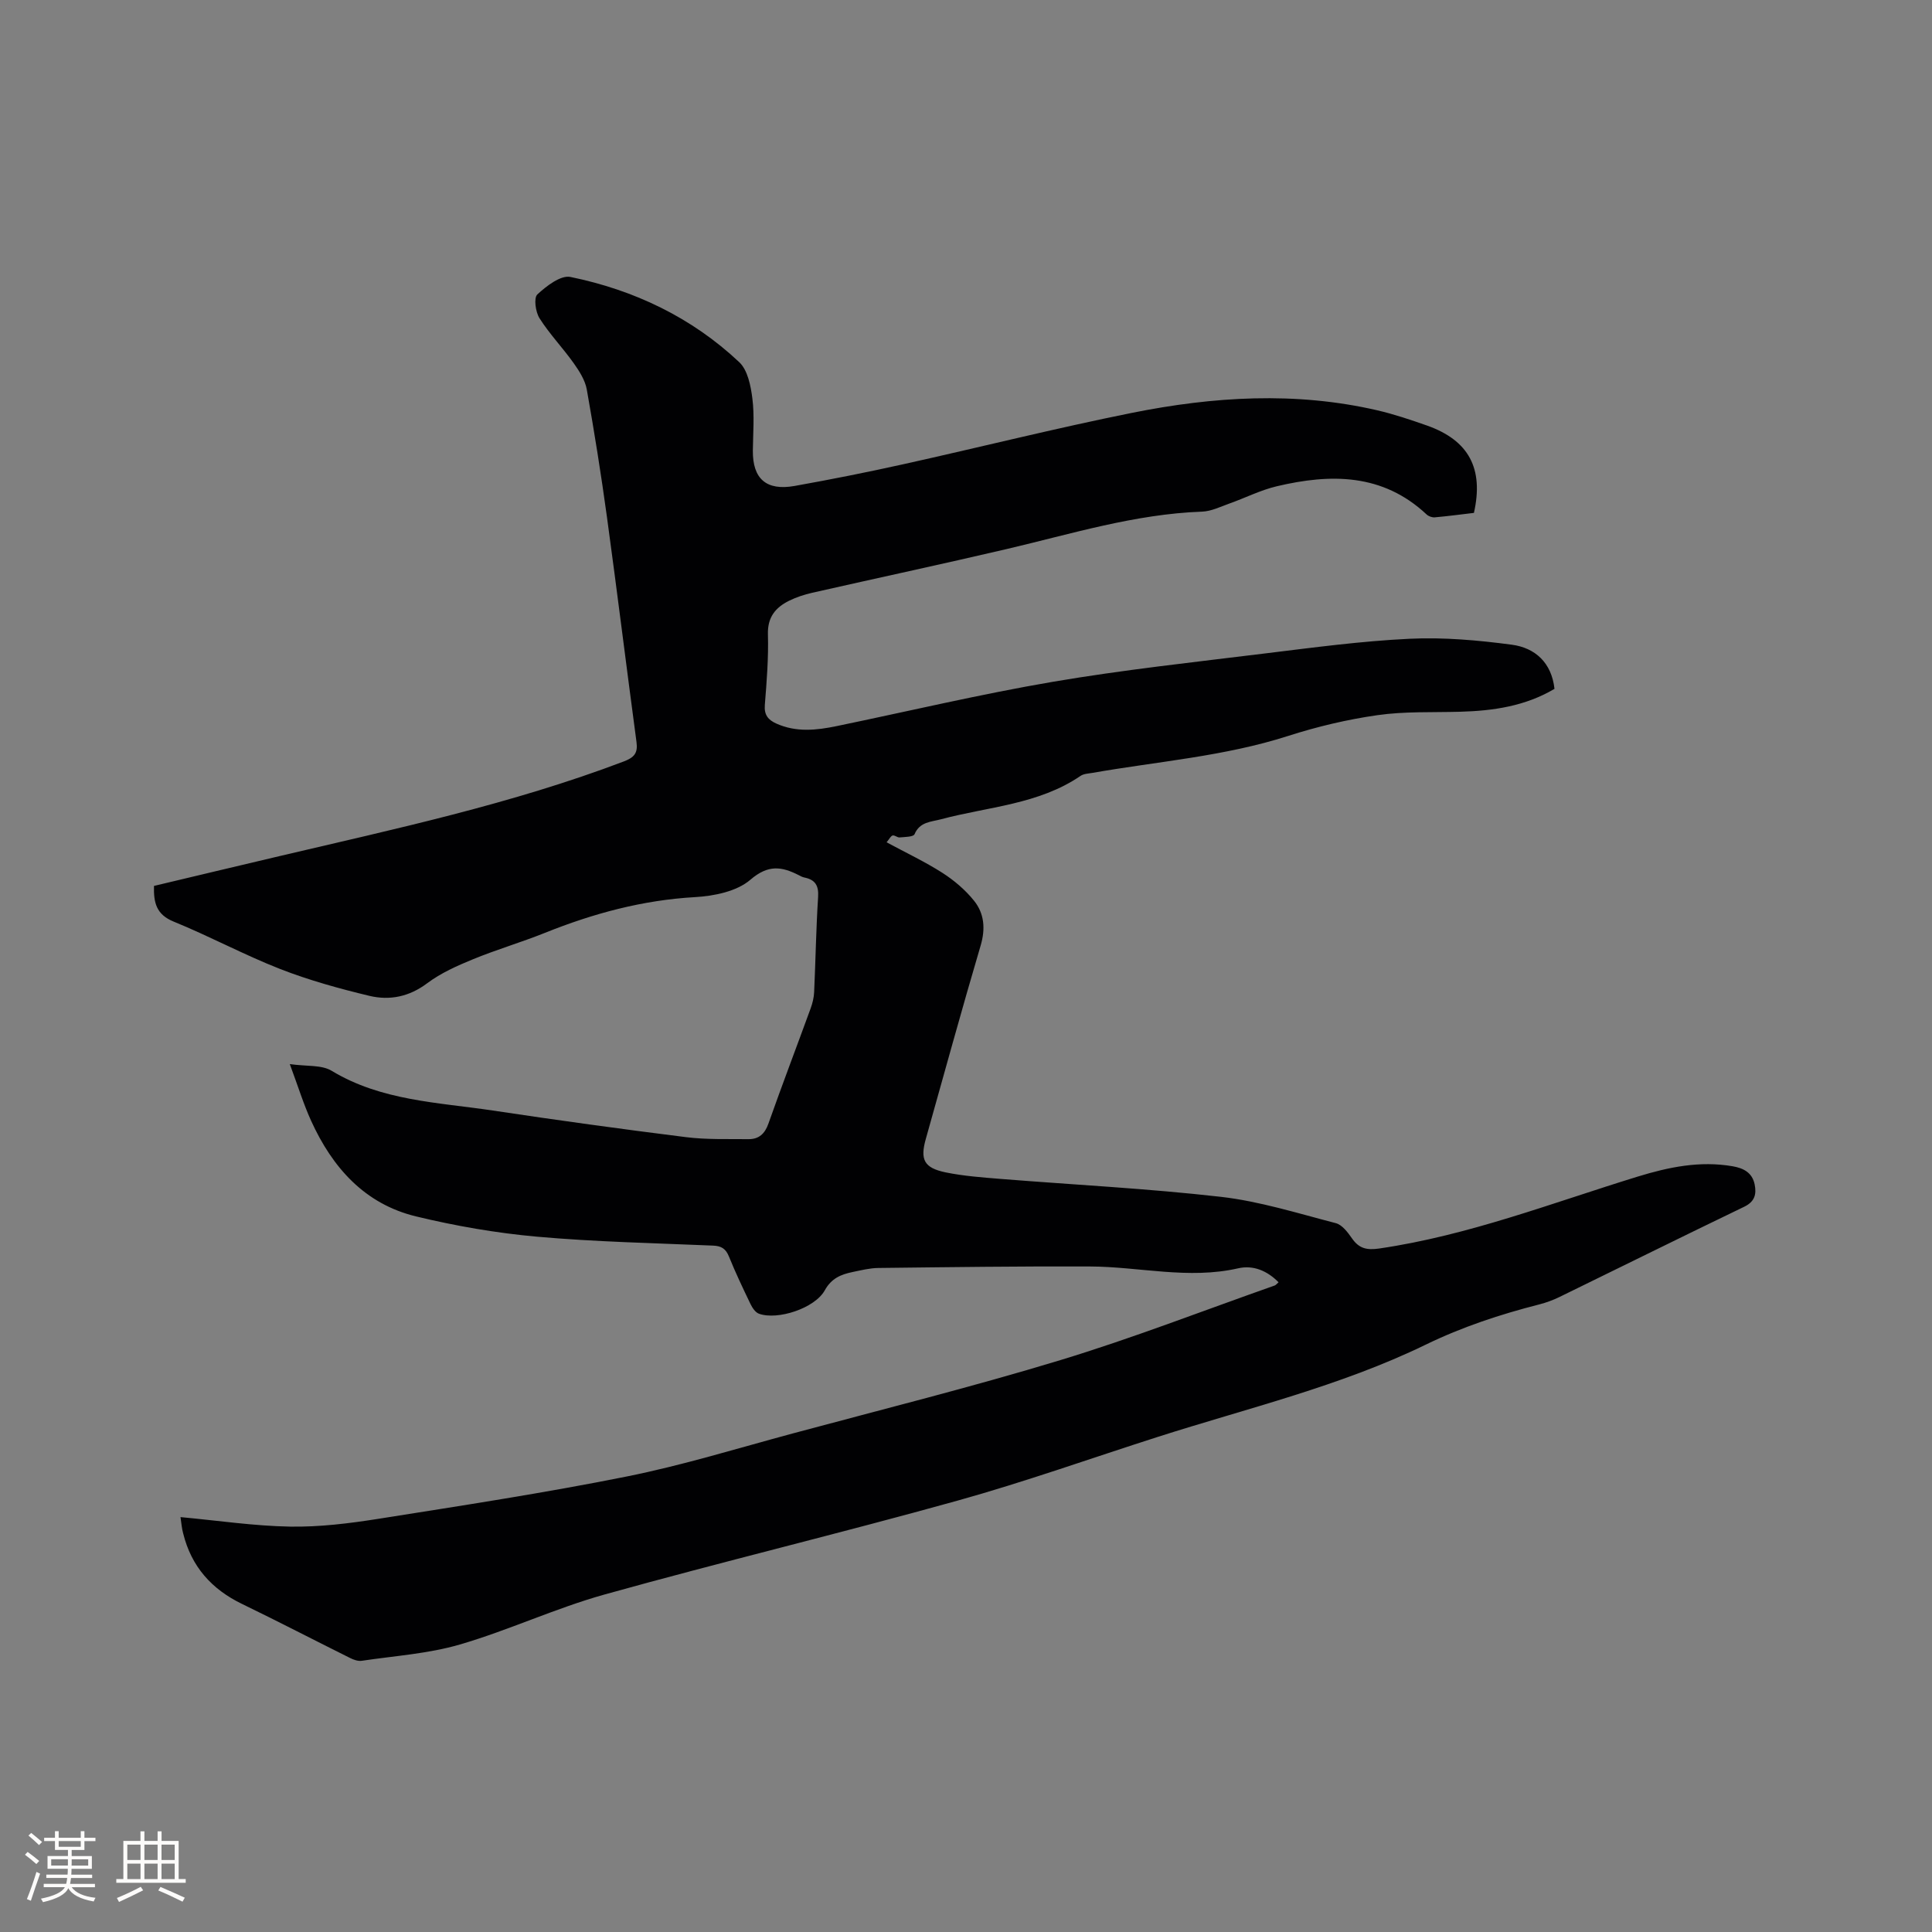 <svg enable-background="new 0 0 400 400" viewBox="0 0 400 400" xmlns="http://www.w3.org/2000/svg"><rect x="0" y="0" width="400" height="400" fill="#808080" stroke="none"/><path d="m37.37 314.1c7.78.72 15.24 1.84 22.71 1.97 6.07.1 12.21-.66 18.23-1.61 17.15-2.72 34.34-5.34 51.36-8.75 11.6-2.32 22.97-5.84 34.42-8.92 18.5-4.98 37.11-9.62 55.44-15.19 14.97-4.55 29.6-10.25 44.38-15.45.27-.1.47-.39.8-.67-2.35-2.39-5.24-3.6-8.36-2.89-10.29 2.35-20.47-.34-30.69-.38-14.61-.06-29.22.14-43.82.31-1.78.02-3.57.48-5.33.84-2.39.5-4.36 1.28-5.75 3.79-2.08 3.74-9.81 6.23-13.63 4.84-.74-.27-1.37-1.22-1.75-2.01-1.56-3.24-3.11-6.5-4.46-9.83-.66-1.63-1.57-2.19-3.29-2.26-12.16-.52-24.35-.77-36.47-1.85-8.4-.75-16.8-2.21-25-4.19-10.66-2.57-17.36-10.14-21.76-19.83-1.56-3.43-2.67-7.06-4.4-11.71 3.5.5 6.57.12 8.65 1.38 10.32 6.24 22.01 6.53 33.36 8.23 13.3 2 26.63 3.84 39.98 5.51 4.28.54 8.65.37 12.98.42 2.13.02 3.38-1.1 4.12-3.21 2.82-7.98 5.84-15.9 8.74-23.85.39-1.08.68-2.25.73-3.39.3-6.57.4-13.14.82-19.7.15-2.37-.61-3.57-2.84-4.02-.41-.08-.79-.29-1.17-.49-3.54-1.8-6.33-2.22-10.01.95-2.81 2.42-7.53 3.38-11.48 3.6-10.85.62-21.05 3.38-31.04 7.39-4.91 1.97-10.01 3.46-14.9 5.47-3.3 1.35-6.66 2.85-9.48 4.96-3.73 2.81-7.77 3.62-11.98 2.62-6.25-1.5-12.5-3.23-18.48-5.56-7.48-2.93-14.6-6.78-22.04-9.81-3.61-1.47-4.17-3.92-4.08-7.39 8.67-2.06 17.3-4.13 25.94-6.16 24.01-5.65 48.14-10.81 71.3-19.6 2.19-.83 2.97-1.73 2.66-4.03-2.08-15.53-4-31.09-6.12-46.61-1.21-8.81-2.61-17.61-4.17-26.37-.34-1.92-1.54-3.8-2.7-5.44-2.26-3.18-5-6.03-7.09-9.32-.83-1.3-1.22-4.21-.45-4.93 1.88-1.74 4.83-4.03 6.85-3.62 13.18 2.7 25.1 8.37 34.96 17.65 1.74 1.64 2.38 4.89 2.71 7.5.45 3.54.14 7.19.1 10.79-.06 5.83 2.76 8.38 8.65 7.33 7.5-1.34 14.99-2.83 22.43-4.48 15.81-3.5 31.53-7.46 47.41-10.65 16.83-3.38 33.83-4.45 50.79-.53 3.49.81 6.92 1.97 10.31 3.16 8.64 3.06 11.77 8.89 9.7 18.08-2.66.31-5.38.68-8.11.92-.55.05-1.29-.22-1.69-.6-9.11-8.53-19.88-8.47-31.03-5.83-3.34.79-6.48 2.39-9.74 3.55-1.88.67-3.8 1.63-5.73 1.7-13.9.5-27.08 4.62-40.46 7.75-13.39 3.13-26.84 6.01-40.25 9.05-1.64.37-3.28.91-4.78 1.65-2.81 1.4-4.48 3.39-4.38 6.96.14 4.86-.25 9.75-.64 14.61-.17 2.1.71 3.11 2.41 3.87 4.1 1.83 8.28 1.38 12.47.51 14.93-3.09 29.78-6.62 44.8-9.18 14.51-2.47 29.17-4.05 43.78-5.85 9.98-1.22 19.98-2.57 30.01-3.05 7.04-.34 14.19.3 21.19 1.23 4.8.64 8.23 3.7 8.83 9.14-6.06 3.59-12.7 4.55-19.54 4.74-5.72.16-11.5-.1-17.13.71-6.24.89-12.47 2.37-18.48 4.3-13.22 4.24-26.99 5.27-40.53 7.65-.82.14-1.78.17-2.43.61-8.72 5.95-19.15 6.38-28.9 8.99-2.1.56-4.39.51-5.49 3.1-.24.56-2 .56-3.08.66-.47.05-1.03-.51-1.45-.4-.4.1-.66.71-1.25 1.41 4.01 2.16 7.93 4.01 11.55 6.32 2.43 1.56 4.75 3.53 6.55 5.77 2.13 2.65 2.4 5.8 1.37 9.29-3.93 13.3-7.59 26.68-11.35 40.03-1.21 4.29-.38 6 4.11 6.93 3.72.76 7.55 1.04 11.35 1.35 15.21 1.22 30.47 1.98 45.62 3.71 8.04.92 15.92 3.41 23.8 5.45 1.32.34 2.49 1.91 3.36 3.16 1.47 2.11 3.07 2.46 5.64 2.09 18.47-2.7 35.79-9.44 53.48-14.88 6.48-1.99 12.9-3.31 19.67-2.15 2.27.39 4.07 1.32 4.57 3.75.41 2.02.05 3.57-2.17 4.64-12.78 6.15-25.49 12.46-38.24 18.68-1.32.64-2.73 1.16-4.16 1.53-8.11 2.07-15.97 4.66-23.56 8.35-17.7 8.6-36.85 13.13-55.49 19.1-13.81 4.42-27.49 9.3-41.45 13.19-24.26 6.76-48.77 12.65-73.03 19.42-10.17 2.84-19.84 7.4-29.98 10.36-6.54 1.91-13.51 2.35-20.31 3.37-.76.11-1.67-.21-2.39-.57-7.47-3.71-14.88-7.57-22.39-11.2-6.31-3.05-10.49-7.75-12.18-14.58-.29-1.02-.36-2.06-.56-3.4z" fill="#010103"/><g fill="#fcfbfa"><path d="m5.17 384 .55-.58c.85.61 1.65 1.24 2.4 1.87l-.59.64c-.83-.73-1.62-1.38-2.36-1.93m1.22 9.53-.82-.34c.71-1.76 1.37-3.64 1.98-5.63.24.13.5.25.76.36-.6 1.67-1.24 3.54-1.92 5.61m-.5-13.5.57-.54c.56.44 1.31 1.06 2.26 1.87l-.64.64c-.68-.66-1.41-1.32-2.19-1.97m3.25.46h2.24v-1.36h.77v1.36h4.57v-1.36h.76v1.36h2.28v.69h-2.28v1.84h-2.64v1.26h4.18v2.64h-4.21c0 .45-.02.86-.05 1.21h4.32v.69h-4.38c-.04.34-.1.75-.19 1.22h5.15v.69h-4.82c.87 1.19 2.51 1.92 4.93 2.19-.17.31-.3.57-.37.76-2.77-.49-4.52-1.41-5.26-2.76-.56 1.26-2.3 2.23-5.24 2.9-.12-.24-.26-.48-.43-.72 2.73-.55 4.38-1.34 4.96-2.38h-4.38v-.69h4.65c.1-.38.17-.79.21-1.22h-4.32v-.69h4.4c.03-.34.05-.75.05-1.21h-4.2v-2.64h4.23v-1.26h-2.69v-1.84h-2.24zm1.46 4.46v1.29h3.45c.01-.4.02-.57.01-.53v-.32-.45h-3.46zm1.55-2.59h4.57v-1.19h-4.57zm6.11 2.59h-3.42v.77c-.01.19-.01.37-.02.53h3.44z"/><path d="m32.63 379.16h.82v1.98h3.54v7.89h1.46v.78h-14.37v-.78h1.46v-7.89h3.54v-1.98h.82v1.98h2.73zm-3.49 11.48.5.73c-1.61.82-3.28 1.63-5 2.41-.13-.27-.28-.55-.44-.82 1.75-.72 3.4-1.49 4.94-2.32m-2.78-5.55h2.73v-3.18h-2.73zm0 3.95h2.73v-3.2h-2.73zm3.54-3.95h2.73v-3.18h-2.73zm0 3.95h2.73v-3.2h-2.73zm7.89 4.68c-1.84-.92-3.51-1.7-5.02-2.32l.45-.73c1.89.8 3.57 1.55 5.04 2.23zm-1.62-11.81h-2.73v3.18h2.73zm-2.73 7.13h2.73v-3.2h-2.73z"/></g></svg>